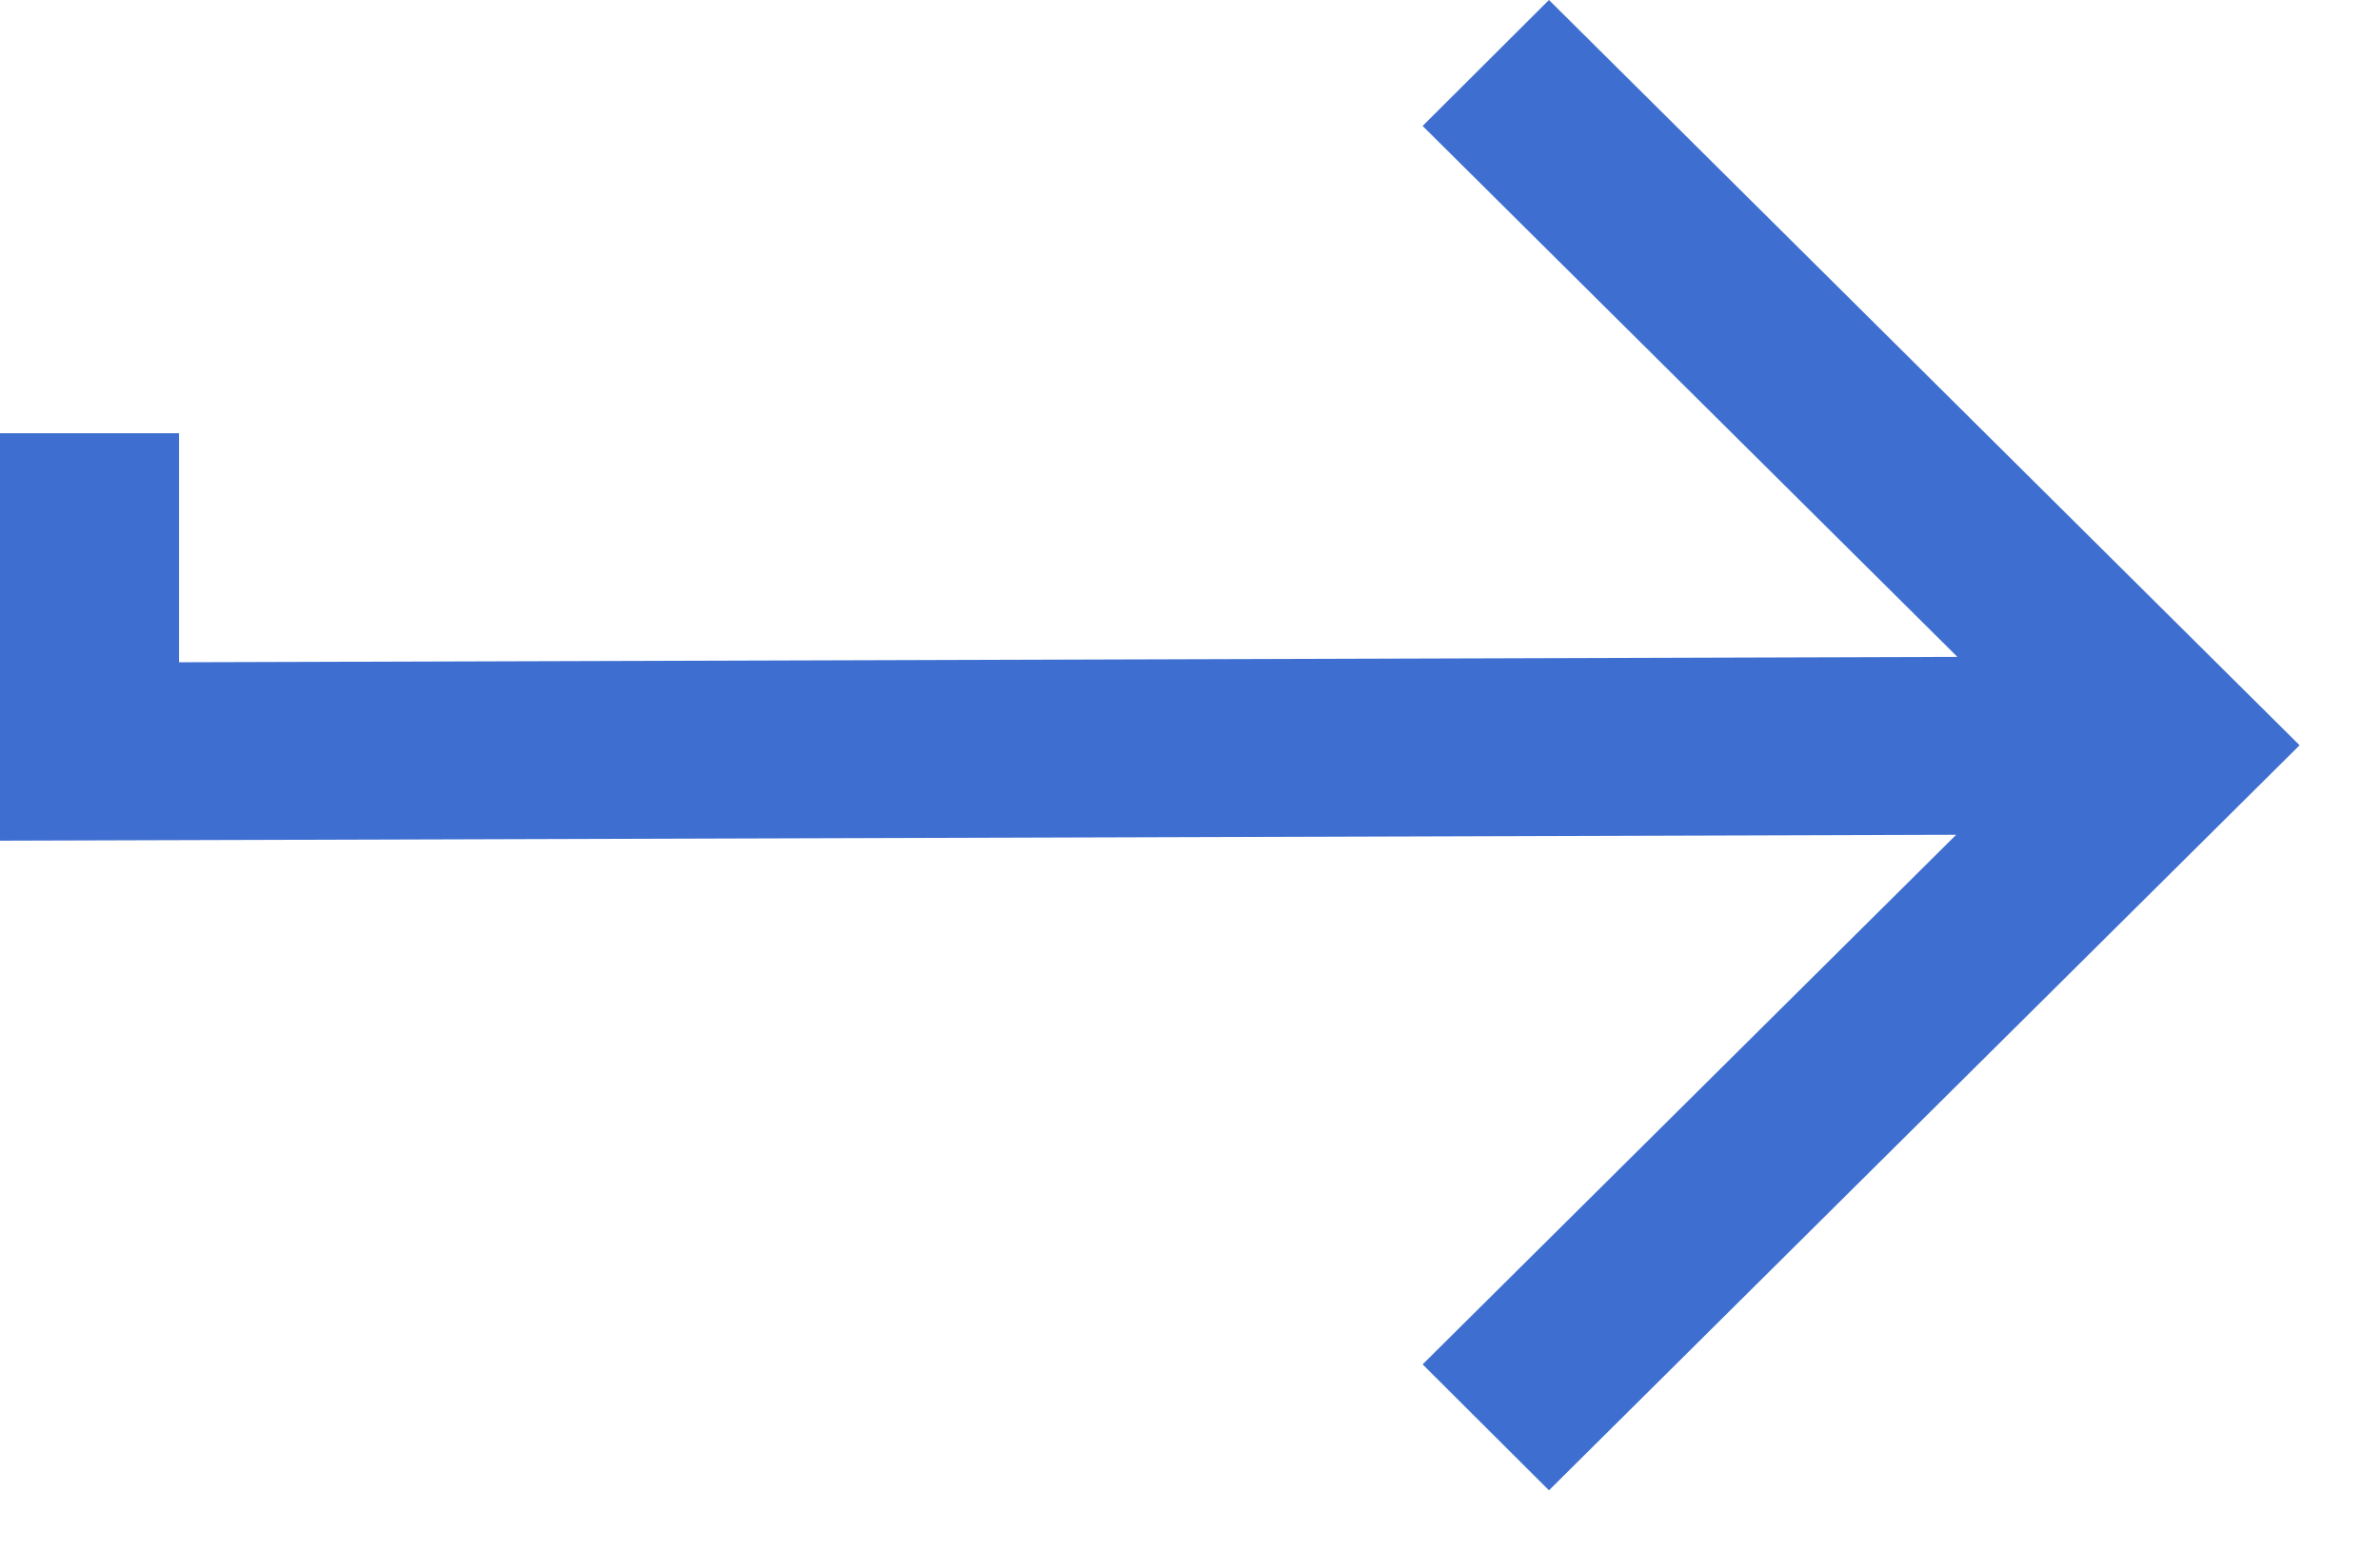 <?xml version="1.0" encoding="UTF-8"?> <svg xmlns="http://www.w3.org/2000/svg" width="23" height="15" viewBox="0 0 23 15" fill="none"><path fill-rule="evenodd" clip-rule="evenodd" d="M22.223 7.201L14.969 0L13.748 1.217L18.916 6.347L1.73 6.399V4.186H0V8.123L18.904 8.066L13.748 13.183L14.969 14.4L22.223 7.201Z" fill="#3E6FD0"></path></svg> 